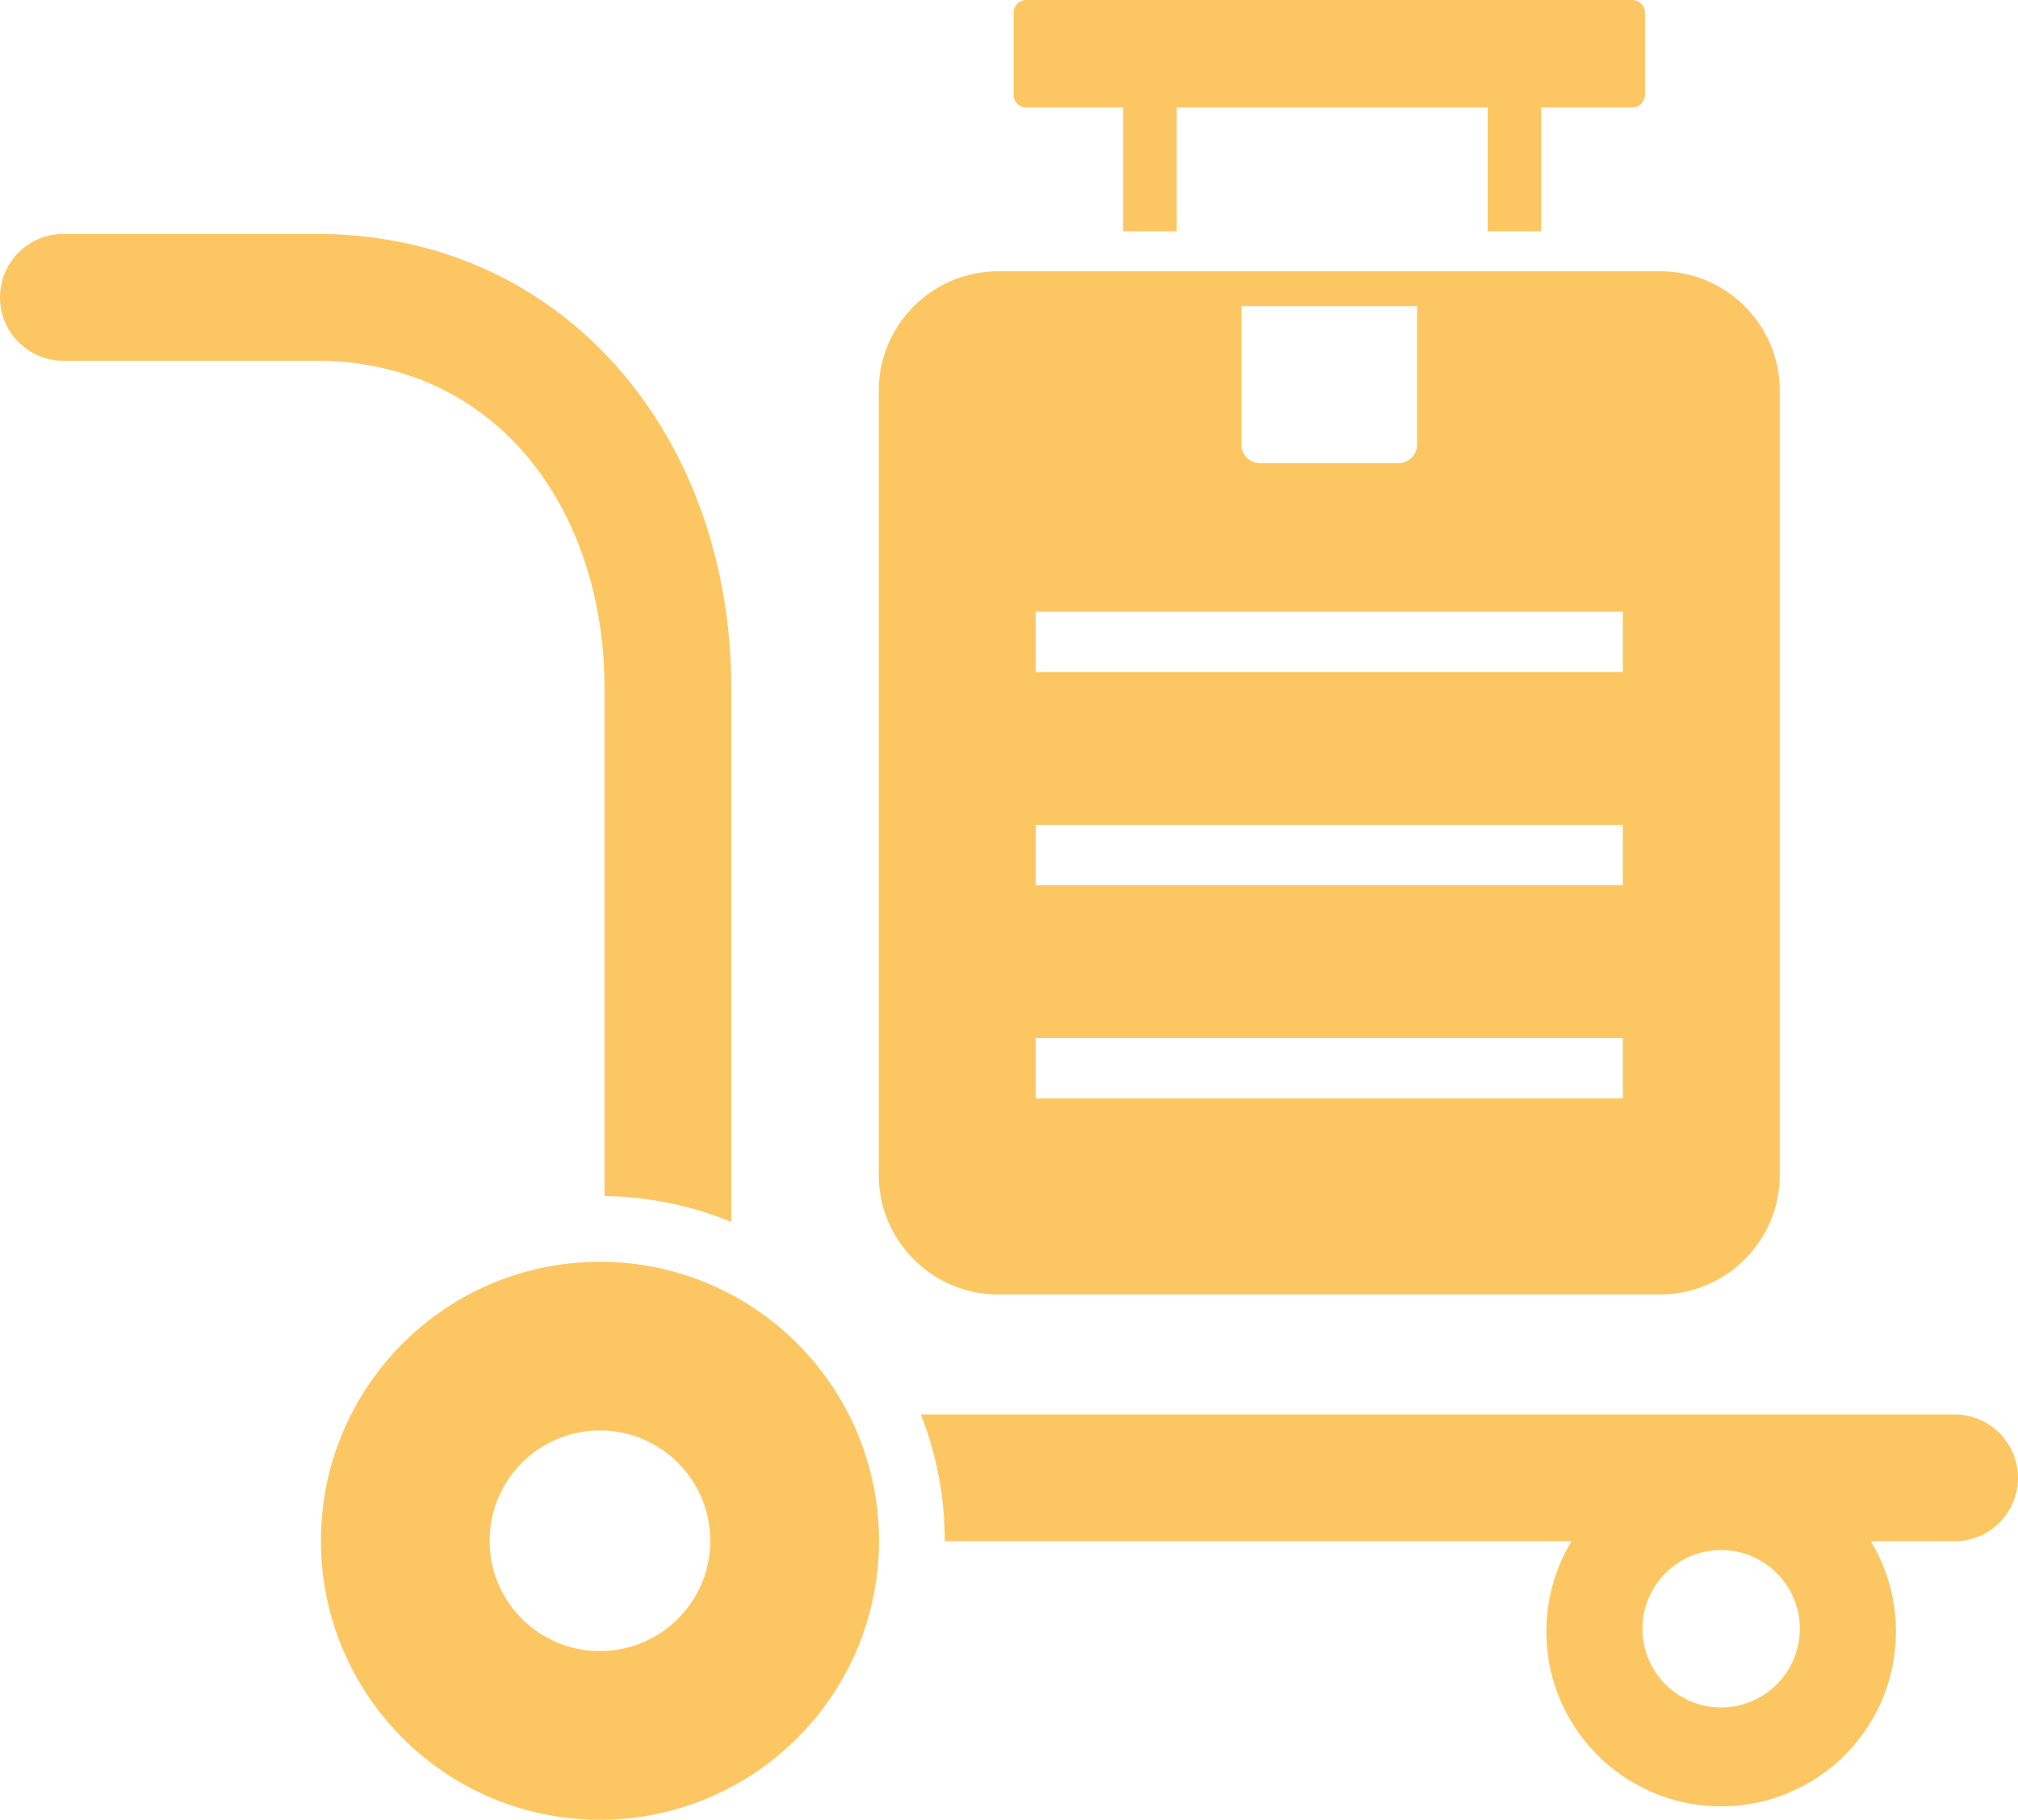 <?xml version="1.0" encoding="UTF-8" standalone="no"?>
<svg
   shape-rendering="geometricPrecision"
   text-rendering="geometricPrecision"
   image-rendering="optimizeQuality"
   fill-rule="evenodd"
   clip-rule="evenodd"
   viewBox="0 0 512 461.77"
   version="1.1"
   id="svg2066"
   sodipodi:docname="luggage-cart-icon.svg"
   inkscape:version="1.2.1 (9c6d41e, 2022-07-14)"
   xmlns:inkscape="http://www.inkscape.org/namespaces/inkscape"
   xmlns:sodipodi="http://sodipodi.sourceforge.net/DTD/sodipodi-0.dtd"
   xmlns="http://www.w3.org/2000/svg"
   xmlns:svg="http://www.w3.org/2000/svg">
  <defs
     id="defs2070" />
  <sodipodi:namedview
     id="namedview2068"
     pagecolor="#ffffff"
     bordercolor="#000000"
     borderopacity="0.25"
     inkscape:showpageshadow="2"
     inkscape:pageopacity="0.0"
     inkscape:pagecheckerboard="0"
     inkscape:deskcolor="#d1d1d1"
     showgrid="false"
     inkscape:zoom="0.51107696"
     inkscape:cx="258.27813"
     inkscape:cy="237.73328"
     inkscape:window-width="1316"
     inkscape:window-height="715"
     inkscape:window-x="0"
     inkscape:window-y="38"
     inkscape:window-maximized="0"
     inkscape:current-layer="svg2066" />
  <path
     d="M260.38 0h153.75c1.78 0 3.23 1.45 3.23 3.22v20.82c0 1.78-1.45 3.23-3.23 3.23h-23.1v31.42h-13.58V27.27h-78.92v31.42h-13.59V27.27h-24.56c-1.77 0-3.22-1.45-3.22-3.23V3.22A3.23 3.23 0 0 1 260.38 0zM16.09 91.54C7.21 91.54 0 84.33 0 75.45c0-8.88 7.21-16.09 16.09-16.09h64.09c31.42 0 57.38 12.63 75.8 33.08 18.92 21.03 29.56 50.23 29.56 82.19v135.46c-9.94-4.11-20.81-6.44-32.17-6.6V174.63c0-24.01-7.66-45.58-21.27-60.7-12.46-13.84-30.23-22.39-51.92-22.39H16.09zm458.56 299.55a44.139 44.139 0 0 1 6.38 22.93c0 24.49-19.85 44.34-44.35 44.34-24.48 0-44.34-19.85-44.34-44.34 0-8.39 2.34-16.24 6.38-22.93H239.7v-.11c0-11.32-2.15-22.13-6.07-32.06h262.28c8.88 0 16.09 7.21 16.09 16.09 0 8.88-7.21 16.08-16.09 16.08h-21.26zm-322.43-70.91c39.1 0 70.79 31.7 70.79 70.8 0 39.09-31.69 70.79-70.79 70.79-39.1 0-70.79-31.7-70.79-70.79 0-39.1 31.69-70.8 70.79-70.8zm-.01 42.81c15.46 0 27.99 12.53 27.99 27.99 0 15.45-12.53 27.97-27.99 27.97-15.45 0-27.98-12.52-27.98-27.97 0-15.46 12.53-27.99 27.98-27.99zm284.47 30.35c11.02 0 19.96 8.94 19.96 19.96 0 11.02-8.94 19.96-19.96 19.96-11.02 0-19.96-8.94-19.96-19.96 0-11.02 8.94-19.96 19.96-19.96zM253.2 68.84h168.11c16.63 0 30.24 13.62 30.24 30.24v199.14c0 16.62-13.62 30.24-30.24 30.24H253.2c-16.62 0-30.24-13.61-30.24-30.24V99.08c0-16.63 13.61-30.24 30.24-30.24zm9.57 86.36h148.97v15.32H262.77V155.2zm52.22-77.53h44.54v35.2c0 2.55-2.1 4.64-4.65 4.64h-35.25c-2.55 0-4.64-2.09-4.64-4.65V77.67zm-52.22 185.72h148.97v15.32H262.77v-15.32zm0-54.09h148.97v15.31H262.77V209.3z"
     id="path2064"
     style="fill:#fcc763;fill-opacity:1" />
</svg>
